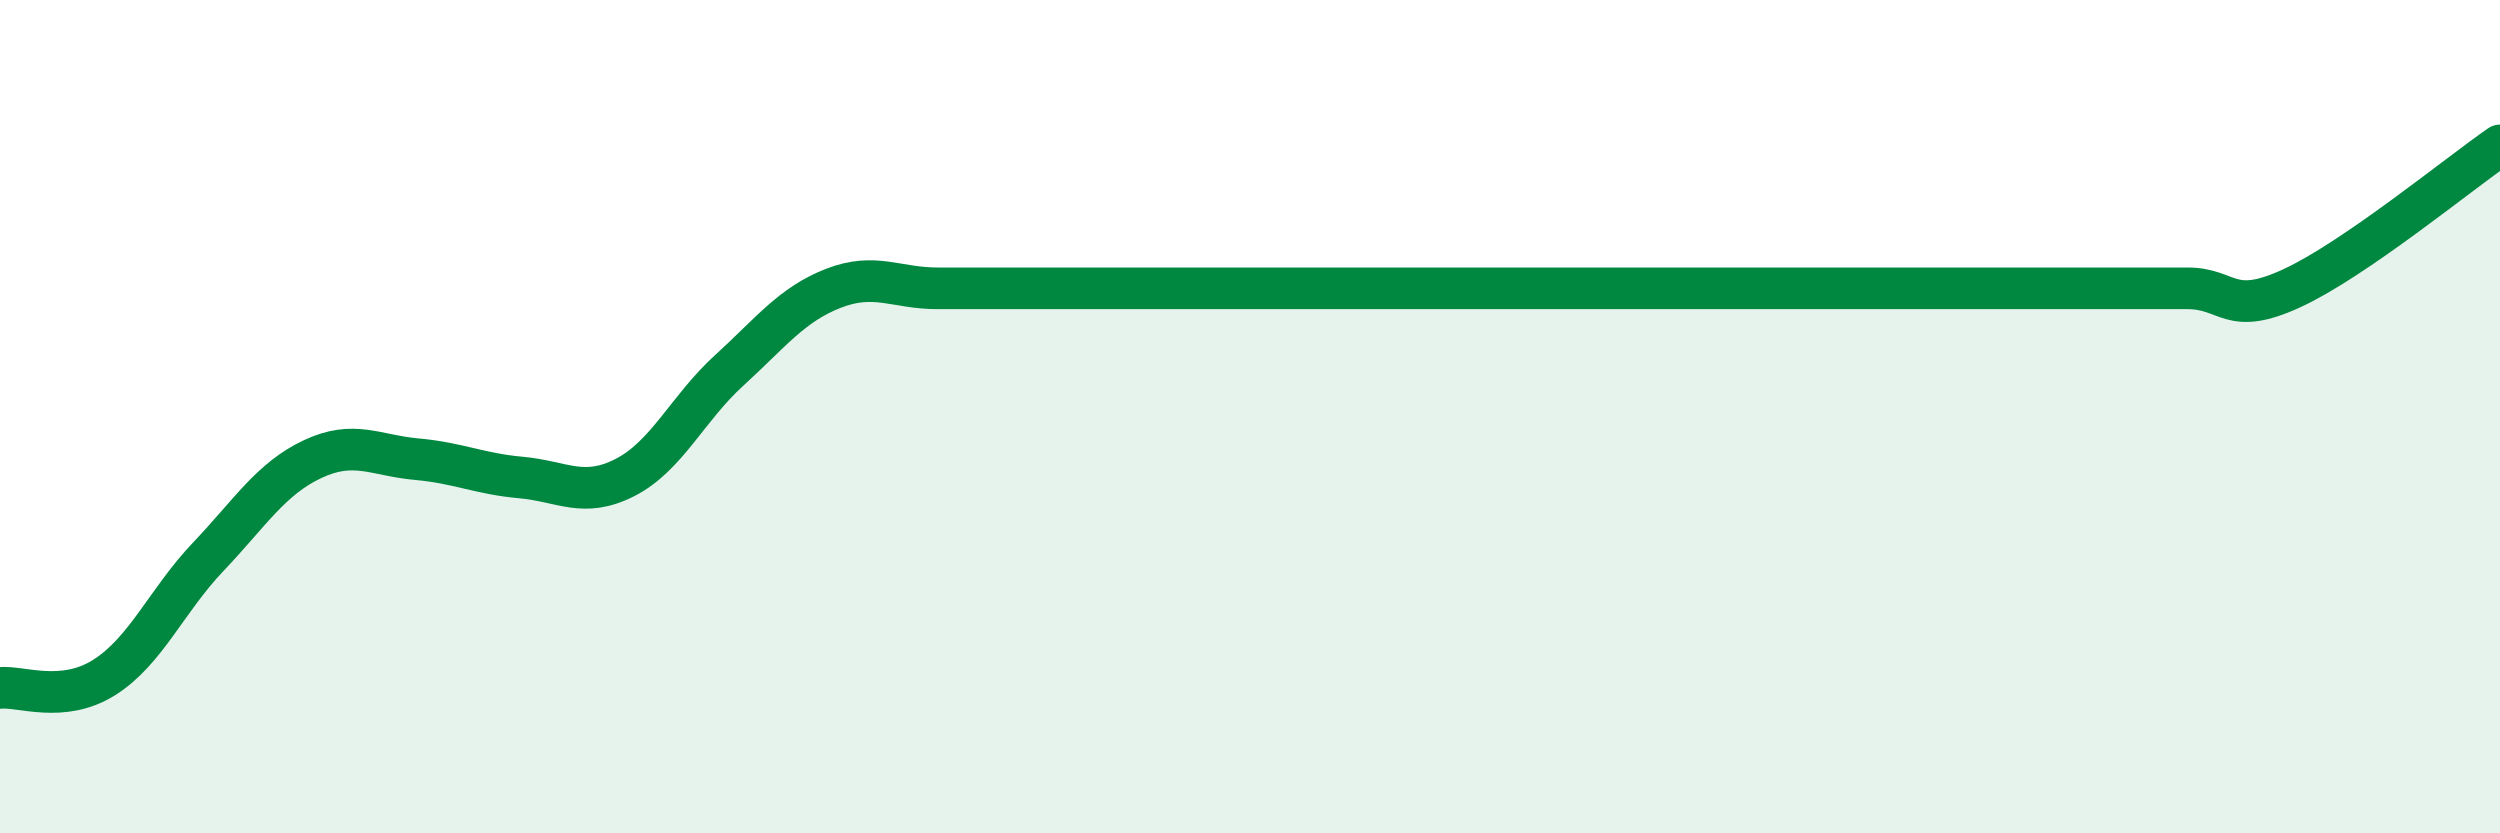 
    <svg width="60" height="20" viewBox="0 0 60 20" xmlns="http://www.w3.org/2000/svg">
      <path
        d="M 0,16.51 C 0.5,16.46 1.5,16.89 2.5,16.26 C 3.5,15.63 4,14.41 5,13.36 C 6,12.31 6.5,11.49 7.5,11.02 C 8.5,10.55 9,10.93 10,11.02 C 11,11.11 11.5,11.37 12.5,11.46 C 13.5,11.55 14,11.97 15,11.46 C 16,10.95 16.5,9.8 17.5,8.89 C 18.5,7.98 19,7.31 20,6.92 C 21,6.53 21.5,6.92 22.5,6.92 C 23.5,6.92 24,6.92 25,6.92 C 26,6.92 26.5,6.92 27.5,6.92 C 28.5,6.92 29,6.92 30,6.92 C 31,6.92 31.5,6.92 32.5,6.92 C 33.5,6.92 34,6.92 35,6.92 C 36,6.92 36.5,6.92 37.5,6.92 C 38.5,6.92 39,6.92 40,6.92 C 41,6.92 41.5,6.92 42.5,6.92 C 43.5,6.92 44,6.92 45,6.92 C 46,6.92 46.5,6.92 47.5,6.92 C 48.5,6.92 49,6.92 50,6.92 C 51,6.92 51.5,6.92 52.5,6.92 C 53.5,6.92 53.5,7.61 55,6.92 C 56.5,6.23 59,4.18 60,3.49L60 20L0 20Z"
        fill="#008740"
        opacity="0.1"
        stroke-linecap="round"
        stroke-linejoin="round"
      />
      <path
        d="M 0,16.51 C 0.5,16.46 1.5,16.89 2.5,16.26 C 3.5,15.63 4,14.41 5,13.36 C 6,12.31 6.5,11.49 7.5,11.02 C 8.5,10.55 9,10.93 10,11.02 C 11,11.11 11.5,11.37 12.5,11.46 C 13.5,11.55 14,11.97 15,11.46 C 16,10.95 16.5,9.8 17.5,8.89 C 18.5,7.98 19,7.31 20,6.92 C 21,6.53 21.5,6.92 22.5,6.92 C 23.5,6.92 24,6.92 25,6.92 C 26,6.92 26.5,6.92 27.5,6.92 C 28.5,6.92 29,6.92 30,6.92 C 31,6.92 31.5,6.92 32.5,6.92 C 33.5,6.92 34,6.92 35,6.92 C 36,6.92 36.5,6.92 37.5,6.92 C 38.5,6.92 39,6.92 40,6.92 C 41,6.92 41.5,6.92 42.5,6.92 C 43.5,6.92 44,6.92 45,6.92 C 46,6.92 46.5,6.92 47.5,6.92 C 48.5,6.92 49,6.92 50,6.92 C 51,6.92 51.5,6.92 52.5,6.92 C 53.5,6.92 53.5,7.61 55,6.92 C 56.5,6.23 59,4.18 60,3.49"
        stroke="#008740"
        stroke-width="1"
        fill="none"
        stroke-linecap="round"
        stroke-linejoin="round"
      />
    </svg>
  
